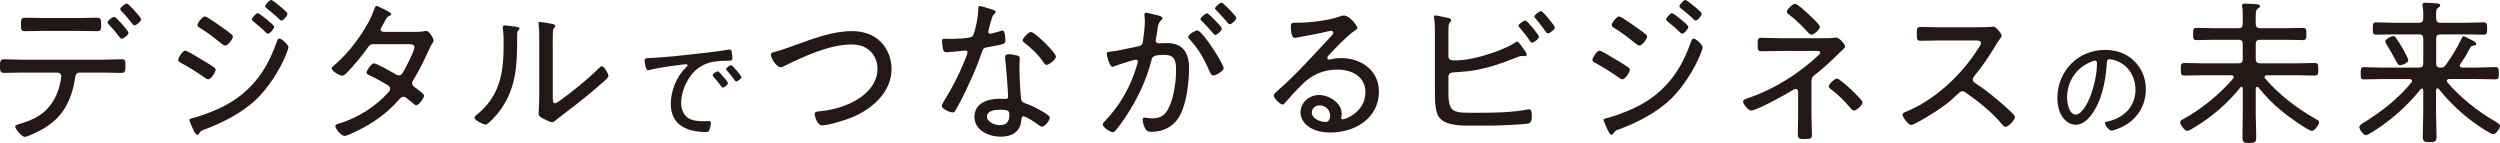 <?xml version="1.0" encoding="UTF-8"?>
<svg id="_レイヤー_1" data-name="レイヤー 1" xmlns="http://www.w3.org/2000/svg" width="729.59" height="41.73" viewBox="0 0 729.59 41.73">
  <defs>
    <style>
      .cls-1 {
        fill: #231815;
        stroke-width: 0px;
      }
    </style>
  </defs>
  <g>
    <path class="cls-1" d="M12.9,5.26c-1.88,0-3.71-.09-5.58-.09-1.24,0-1.19.69-1.19,2.1,0,1.24,0,1.83,1.1,1.83,1.88,0,3.8-.09,5.67-.09h9.84c1.88,0,3.75.09,5.63.09,1.14,0,1.14-.64,1.14-1.83,0-1.33.05-2.1-1.19-2.1-1.88,0-3.71.09-5.58.09h-9.84ZM6.77,17.43c-1.88,0-3.75-.14-5.67-.14-1.05,0-1.1.78-1.1,1.88,0,1.37,0,2.1,1.14,2.1,1.88,0,3.75-.09,5.63-.09h10.02c.59,0,1.1.46,1.1,1.05,0,.46-.32,2.06-.46,2.56-.78,3.48-2.88,6.95-5.9,8.88-1.83,1.19-3.84,1.92-5.9,2.52-.41.14-1.19.27-1.19.78,0,.69,1.92,2.97,2.79,2.97.82,0,3.89-1.56,4.76-2.01,2.75-1.56,5.17-3.48,6.82-6.18,1.56-2.52,2.61-5.63,3.02-8.56.14-.87.18-2.01,1.42-2.01h6.5c1.92,0,3.84.09,5.72.09,1.05,0,1.14-.59,1.14-2.01,0-1.6-.05-1.97-1.19-1.97-1.88,0-3.8.14-5.67.14H6.77ZM33.35,4.9c-.5,0-1.97,1.14-1.97,1.65,0,.18.27.41.37.59,1.14,1.19,2.15,2.38,3.16,3.71.14.18.32.46.59.46.59,0,2.01-1.14,2.01-1.74,0-.55-3.66-4.67-4.16-4.67ZM38.98,2.79c-.59-.64-1.65-1.74-1.97-1.74-.5,0-1.92,1.1-1.92,1.6,0,.23.18.41.32.59,1.14,1.14,2.2,2.38,3.16,3.66.14.23.37.5.64.5.59,0,1.97-1.19,1.97-1.78,0-.37-1.69-2.29-2.2-2.84Z"/>
    <path class="cls-1" d="M57.63,7.32c0,.41.41.64.73.82,2.2,1.37,4.3,2.97,6.31,4.62.27.18.73.55,1.05.55.82,0,2.24-1.92,2.24-2.61,0-.32-.18-.55-.41-.69-.5-.46-1.97-1.51-2.56-1.92-.78-.55-4.58-3.29-5.17-3.29-.78,0-2.2,1.92-2.2,2.52ZM52,17.48c0,.41.37.59.64.78,2.47,1.33,4.85,2.79,7.09,4.39.27.18.69.5,1.01.5.87,0,2.2-2.15,2.2-2.79,0-.37-.37-.64-.64-.82-1.24-.87-2.56-1.6-3.84-2.38-.69-.41-3.84-2.38-4.39-2.38-.82,0-2.06,2.1-2.06,2.7ZM75.2,3.84c-.41,0-1.69,1.33-1.69,1.83,0,.23.27.46.41.59,1.28,1.01,2.52,2.06,3.66,3.2.18.14.37.37.59.37.64,0,1.83-1.42,1.83-2.01,0-.41-1.83-1.88-2.24-2.2-.46-.37-2.1-1.78-2.56-1.78ZM81.56,11.26c-.5,0-.64.55-.82,1.01-1.74,4.9-3.93,9.2-7.64,12.99-3.43,3.52-7,5.58-11.53,7.41-1.37.55-4.07,1.51-5.49,1.83-.23.05-.82.18-.82.5,0,.27.5,1.37.82,2.1.27.59.92,2.24,1.51,2.24.37,0,.55-.37.69-.64.37-.59.87-.73,1.51-.96,5.44-2.01,11.26-5.03,15.42-9.15,3.11-3.11,6.27-7.96,8.01-12.03.18-.46.96-2.33.96-2.75,0-.73-2.01-2.56-2.61-2.56ZM77.4,1.83c0,.27.27.5.46.64,1.28,1.01,2.52,2.01,3.66,3.16.14.14.37.37.59.37.59,0,1.78-1.37,1.78-1.97,0-.5-1.97-2.01-2.56-2.52-.69-.55-1.88-1.51-2.2-1.51-.5,0-1.74,1.37-1.74,1.83Z"/>
    <path class="cls-1" d="M111.85,9.29c-.37-.05-.78-.23-.78-.69,0-.32.23-.64.41-.92.46-.78.73-1.33.96-1.74.5-.92.55-1.01,1.28-1.33.23-.09.46-.27.46-.55,0-.5-4.12-2.33-4.21-2.33-.5,0-.69.78-.82,1.14-1.97,5.54-7.18,12.54-11.76,16.29-.23.18-.59.46-.59.82,0,.73,2.29,2.1,3.02,2.1.5,0,.92-.37,1.28-.73,1.88-1.88,4.58-5.12,6.09-7.27.5-.73.82-1.19,1.78-1.19h10.02c.69,0,1.97-.09,1.97.92s-2.42,5.67-3.02,6.73c-.46.78-.73,1.46-1.56,1.46-.46,0-.92-.32-1.28-.55-.87-.5-5.22-2.97-5.95-2.97-.82,0-2.2,2.15-2.2,2.7,0,.37.55.64.82.78,1.83.82,3.57,1.83,5.31,2.84.41.27.78.59.78,1.1s-.41.92-.73,1.28c-3.52,3.84-8.51,7.05-13.5,8.65-1.05.32-1.78.46-1.78,1.01,0,.64,1.74,2.84,2.7,2.84.82,0,4.58-1.92,5.49-2.42,3.75-2.01,7.32-4.71,10.16-7.92.41-.46.87-1.1,1.56-1.1.41,0,.69.23,1.01.5.69.55,1.37,1.05,2.01,1.6.23.18.41.37.69.37.78,0,2.29-2.1,2.29-2.79,0-.55-1.56-1.56-2.29-2.15-.55-.41-1.19-.73-1.19-1.51,0-.41.23-.78.46-1.1,1.51-2.47,3.16-5.72,4.3-8.37.46-1.01.59-1.37,1.24-2.29.14-.18.27-.46.27-.69,0-.64-1.37-2.79-2.06-2.79-.18,0-.37.05-.5.05-.73.18-1.92.23-2.93.23h-9.2Z"/>
    <path class="cls-1" d="M147.3,7.41c-.32,0-.55.09-.55.46v.5c.23,1.51.23,3.16.23,4.67,0,8.37-1.1,15.05-8.01,20.59-.23.18-.5.41-.5.73,0,.73,2.65,2.01,3.25,2.01.73,0,3.16-2.79,3.66-3.43,5.4-6.86,5.54-13.95,5.54-22.28,0-.46-.05-1.37.27-1.69.14-.18.41-.41.41-.64,0-.41-.41-.41-1.46-.59-.59-.09-2.33-.32-2.84-.32ZM161.3,13.73c0-1.24,0-3.25.05-4.44.05-.41.05-.82.37-1.14.18-.18.32-.32.32-.59,0-.37-.46-.5-.87-.59-.59-.09-3.07-.55-3.57-.55-.27,0-.46.14-.46.46,0,.18.05.5.09.73.14,1.1.14,2.2.14,3.29v16.75c0,2.61-.18,5.22-.18,5.49,0,.73.64,1.1,1.24,1.42.5.27,2.15,1.1,2.65,1.1s.92-.41,1.24-.69c.92-.78,4.8-3.66,6.18-4.76,2.29-1.78,4.58-3.66,6.77-5.63.55-.46,2.29-1.78,2.29-2.47,0-.59-1.24-2.79-1.92-2.79-.32,0-.64.37-.87.59-3.2,3.16-7.78,6.91-11.48,9.52-.32.23-.92.69-1.33.69-.59,0-.64-.55-.64-1.83v-14.55Z"/>
    <path class="cls-1" d="M209.42,20.81c-.34,0-1.46.75-1.46,1.15,0,.14.2.34.27.44.78.92,1.56,1.83,2.24,2.78.1.17.24.37.44.37.44,0,1.53-.81,1.53-1.29,0-.37-1.09-1.56-1.32-1.83-.64-.75-1.36-1.63-1.7-1.63ZM213.39,19.01c-.37,0-1.49.78-1.49,1.15,0,.17.17.34.27.47.68.71,1.63,1.93,2.2,2.75.14.17.27.41.47.41.44,0,1.53-.85,1.53-1.29,0-.34-2.61-3.49-2.98-3.49ZM188.12,17.65c0,.2.24,2.85.98,2.85.17,0,.34-.07.51-.1,1.73-.44,3.49-.71,5.26-.98.81-.1,4.85-.68,5.36-.68.17,0,.44.07.44.31,0,.17-.17.31-.64.78-2.65,2.68-4.27,6.75-4.27,10.48,0,6.28,4.85,8.21,10.31,8.21.51,0,.71-.07.92-.51.24-.51.47-1.63.47-2.2,0-.47-.37-.47-.78-.47s-.88.03-1.32.03c-1.32,0-2.65-.07-3.9-.58-1.87-.78-2.68-2.82-2.68-4.71,0-2.31.75-4.55,1.87-6.55,1.39-2.48,3.26-4.21,6-5.12,1.87-.61,3.8-.64,5.77-.68.85,0,1.32,0,1.32-.75,0-.41-.1-1.42-.2-1.83-.07-.34-.14-.71-.58-.71-.14,0-.31.03-.44.07-2.34.41-5.36.71-7.77,1.02-4.92.58-9.84,1.12-14.79,1.39-1.39.07-1.83,0-1.83.75Z"/>
    <path class="cls-1" d="M224.97,16.01c0,1.05,1.69,3.61,2.84,3.61.37,0,.78-.18,1.1-.37,5.67-2.79,13.18-6.27,19.58-6.27,1.42,0,2.93.23,4.16.96,2.2,1.24,3.43,3.61,3.43,6.13,0,4.58-3.61,7.96-7.46,9.84-3.02,1.46-6.09,2.24-9.38,2.56-.55.05-1.51.05-1.51.82,0,.37.69,3.29,2.15,3.29,1.92,0,6.91-1.56,8.78-2.33,5.9-2.47,11.53-7.32,11.53-14.18,0-2.79-1.1-5.76-3.07-7.78-2.24-2.33-5.35-3.2-8.51-3.2-5.81,0-11.53,2.29-16.93,4.21-1.78.64-3.89,1.42-5.72,1.88-.46.09-1.01.27-1.01.82Z"/>
    <path class="cls-1" d="M285.93,1.74c-.41,0-.41.41-.41.73-.05,1.74-.32,3.52-.73,5.22-.23.92-.55,2.42-.96,2.88-.69.73-5.86.78-7.09.78-.32,0-.69-.05-1.05-.05-.5,0-.78.14-.78.69,0,.41.14,1.65.23,2.06.14.78.32,1.19,1.05,1.19.59,0,3.98-.32,4.71-.41.27-.05.64-.09.92-.09.37,0,.55.27.55.55,0,.37-.87,2.47-1.14,3.11-1.46,3.61-3.61,7.69-5.67,10.98-.18.37-.73,1.19-.73,1.56,0,.82,2.42,1.88,3.2,1.88.41,0,.59-.23.78-.55.78-1.33,1.46-2.65,2.15-3.98,1.97-3.98,4.03-8.46,5.44-12.63.5-1.42.46-1.65,1.97-1.92,4.48-.82,5.03-.82,5.03-1.88,0-.55-.09-2.97-.78-2.97-.18,0-.32.09-.5.14-.41.14-2.84.82-3.16.82s-.55-.23-.55-.55c0-.14.14-.64.18-.87.18-.69.92-3.75,1.33-4.12.37-.37.64-.55.64-.82,0-.32-.32-.46-.55-.55-.64-.23-3.61-1.19-4.07-1.19ZM300.85,9.33c-.73,0-2.42,1.88-2.42,2.42,0,.32.32.59.59.78,1.97,1.46,4.25,3.71,5.58,5.76.23.32.41.64.82.64.69,0,2.75-1.51,2.75-2.42,0-1.14-6.18-7.18-7.32-7.18ZM294.26,15.83c-.55,0-.92.23-.92.82v.55c.23,1.51.87,9.7.87,11.03,0,.55-.41.64-.87.64-.55,0-1.14-.05-1.69-.05-3.34,0-7.27,1.24-7.27,5.26s4.25,5.81,7.69,5.81c3.25,0,5.67-1.37,5.99-4.8.05-.41.09-1.14.59-1.14.87,0,3.57,1.88,4.3,2.42.32.23.73.59,1.14.59.96,0,2.29-1.92,2.29-2.65,0-.59-2.1-1.74-2.65-2.06-1.69-.96-2.79-1.46-4.62-2.15-.73-.27-1.05-.5-1.14-1.33-.27-2.38-.46-6.91-.46-9.33,0-.92.09-2.29.09-2.47,0-.46-.37-.69-.78-.78-.69-.18-1.83-.37-2.56-.37ZM291.79,32.03c2.65,0,2.79.41,2.79,1.56,0,1.92-.87,2.93-2.84,2.93-1.37,0-3.71-.87-3.71-2.52,0-1.74,2.47-1.97,3.75-1.97Z"/>
    <path class="cls-1" d="M349.39,8.88c-.64,0-2.61,1.19-2.61,1.88,0,.32.18.55.41.73,2.88,3.16,4.21,5.76,5.95,9.61.18.41.41.92.96.92.82,0,3.02-1.33,3.02-2.1,0-1.14-6.13-11.03-7.73-11.03ZM356.48.78c-.46,0-1.88,1.19-1.88,1.69,0,.23.27.46.41.59,1.19,1.24,2.15,2.24,3.2,3.52.18.18.37.5.64.5.59,0,1.97-1.24,1.97-1.88,0-.46-3.84-4.44-4.35-4.44ZM352.27,3.89c-.5,0-1.92,1.19-1.92,1.69,0,.23.27.46.41.59,1.14,1.14,2.2,2.29,3.25,3.52.14.18.37.5.64.5.59,0,1.92-1.24,1.92-1.83,0-.37-1.14-1.6-1.51-1.97-.41-.41-2.38-2.52-2.79-2.52ZM334.43,3.71c-.32,0-.46.27-.46.59v.18c.09.55.14,1.1.14,1.65,0,1.51-.23,3.71-.46,5.17-.18,1.42-.14,1.97-1.56,2.24-2.24.41-5.86,1.33-7.92,1.51-.46.05-1.19,0-1.19.64,0,.41.78,3.8,1.69,3.8.14,0,.37-.09.5-.14.96-.37,5.54-1.92,6.36-1.92.32,0,.55.18.55.55,0,.41-.96,3.16-1.14,3.71-1.88,5.12-4.71,9.7-8.46,13.63-.27.27-.64.64-.64,1.01,0,.87,2.2,2.24,2.88,2.24.32,0,.55-.18.78-.41.87-.96,2.24-2.93,3.02-4.07,3.29-4.99,6.04-10.61,7.5-16.47.23-1.01.46-1.6,3.8-1.6s3.39,2.15,3.39,4.8c0,3.11-.69,7.73-2.06,10.52-1.1,2.29-2.38,3.2-4.94,3.2-1.01,0-1.83-.23-2.24-.23-.37,0-.5.27-.5.59,0,.78.37,1.97.73,2.61.46.82.96.96,1.88.96,3.57,0,6.59-1.65,8.28-4.8,1.97-3.71,2.65-9.7,2.65-13.91s-1.74-7.18-6.41-7.18c-.87,0-2.2.05-2.52.05-.46,0-.82-.32-.82-.82,0-.14.05-.37.09-.5.18-.82.27-1.56.37-2.2.23-1.6.37-2.52,1.14-3.16.18-.18.37-.37.37-.64,0-.5-.78-.64-1.14-.78-.64-.14-3.2-.82-3.66-.82Z"/>
    <path class="cls-1" d="M392.17,4.53c-.5,0-1.14.27-1.6.41-2.88,1.01-8.46,1.69-11.53,1.69h-.82c-1.28,0-1.51.09-1.51,1.14,0,.73.09,3.29,1.1,3.29.27,0,.87-.14,1.14-.18,2.88-.55,5.81-1.05,8.65-1.74.23-.05.64-.14.87-.14.32,0,.64.14.64.5,0,.41-.32.69-.55.96-5.17,5.54-10.2,11.21-15.92,16.2-.32.32-.92.73-.92,1.24,0,.64,1.74,2.61,2.65,2.61.27,0,.46-.27.73-.59,1.56-1.78,3.16-3.57,4.85-5.22,2.88-2.88,6.27-4.39,10.34-4.39s8.19,1.92,8.19,6.59c0,5.67-5.67,7.92-6.63,7.92-.27,0-.46-.18-.46-.46,0-.18.18-.5.18-1.14,0-3.2-3.71-5.49-6.59-5.49s-5.44,2.15-5.44,5.08c0,1.6.92,3.11,2.2,4.03,1.88,1.42,4.25,1.83,6.54,1.83,7.14,0,14.14-4.16,14.14-11.94,0-6.27-5.26-9.79-11.12-9.79-.82,0-1.78.09-2.61.32-.18.05-.64.14-.78.14-.27,0-.55-.18-.55-.46s.18-.5.32-.69c1.78-1.97,5.44-5.81,7.59-7.23.23-.14.87-.5.87-.78,0-.73-2.24-3.71-3.98-3.71ZM388.19,33.77c0,.78-.37,1.83-1.28,1.83-1.56,0-4.07-.92-4.07-2.79,0-1.19,1.05-2.06,2.24-2.06,1.69,0,3.11,1.28,3.11,3.02Z"/>
  </g>
  <g>
    <path class="cls-1" d="M422.69,22.42c0-.78.55-1.24,1.28-1.28.82-.09,2.75-.14,4.99-.41,4.67-.64,9.2-2.2,13.54-3.93.41-.18,1.1-.46,1.51-.46h.41c.14,0,.41.05.5.05.27,0,.64-.14.64-.46,0-.37-.59-1.14-.82-1.51-.09-.14-.23-.32-.37-.5-.55-.82-1.24-1.78-1.6-1.78-.23,0-.5.23-.73.37-2.84,1.88-8.83,3.84-12.26,4.53-1.92.41-3.71.59-5.63.59-.78,0-1.46-.37-1.46-1.19v-4.85c0-.64,0-3.48.05-3.93.05-.78.32-1.05.5-1.28.18-.14.27-.27.27-.5,0-.46-.59-.55-1.14-.69-.55-.09-3.02-.69-3.39-.69-.27,0-.5.18-.5.5,0,.09.05.23.05.32.23,1.56.23,3.11.23,4.67v17.11c0,1.97,0,5.35,1.14,7,1.88,2.75,7,2.56,10.02,2.56s6.31.05,9.52-.14c1.14-.05,5.35-.27,6.27-.41,1.1-.14,1.33-.82,1.33-2.38,0-1.19-.18-1.83-.78-1.83-.14,0-.32.05-.46.05-4.58.92-10.07.96-14.73.96-6.91,0-8.37.23-8.37-5.99v-4.48ZM449.77,3.25c-.5,0-2.01,1.05-2.01,1.56,0,.23.23.46.37.59,1.05,1.19,2.01,2.47,2.93,3.8.18.18.37.55.64.55.59,0,2.06-1.14,2.06-1.74,0-.5-3.48-4.76-3.98-4.76ZM445.15,5.99c-.46,0-2.01,1.01-2.01,1.51,0,.23.27.5.41.64,1.01,1.19,2.01,2.42,2.88,3.75.18.27.37.55.69.55.55,0,2.01-1.1,2.01-1.74,0-.46-3.43-4.71-3.98-4.71Z"/>
    <path class="cls-1" d="M470.35,7.32c0,.41.41.64.73.82,2.2,1.37,4.3,2.97,6.31,4.62.27.18.73.55,1.05.55.82,0,2.24-1.92,2.24-2.61,0-.32-.18-.55-.41-.69-.5-.46-1.97-1.51-2.56-1.92-.78-.55-4.58-3.29-5.17-3.29-.78,0-2.2,1.92-2.2,2.52ZM464.72,17.48c0,.41.37.59.64.78,2.47,1.33,4.85,2.79,7.09,4.39.27.18.69.5,1.01.5.87,0,2.2-2.15,2.2-2.79,0-.37-.37-.64-.64-.82-1.24-.87-2.56-1.6-3.84-2.38-.69-.41-3.84-2.38-4.39-2.38-.82,0-2.06,2.1-2.06,2.7ZM487.92,3.84c-.41,0-1.69,1.33-1.69,1.83,0,.23.27.46.41.59,1.28,1.01,2.52,2.06,3.66,3.2.18.14.37.37.59.37.64,0,1.83-1.42,1.83-2.01,0-.41-1.83-1.88-2.24-2.2-.46-.37-2.1-1.78-2.56-1.78ZM494.28,11.26c-.5,0-.64.55-.82,1.01-1.74,4.9-3.93,9.2-7.64,12.99-3.43,3.52-7,5.58-11.53,7.41-1.37.55-4.07,1.51-5.49,1.83-.23.05-.82.18-.82.5,0,.27.5,1.37.82,2.1.27.59.92,2.24,1.51,2.24.37,0,.55-.37.69-.64.37-.59.87-.73,1.51-.96,5.44-2.01,11.26-5.03,15.42-9.15,3.11-3.11,6.27-7.96,8.01-12.03.18-.46.96-2.33.96-2.75,0-.73-2.01-2.56-2.61-2.56ZM490.12,1.83c0,.27.27.5.46.64,1.28,1.01,2.52,2.01,3.66,3.16.14.14.37.37.59.37.59,0,1.78-1.37,1.78-1.97,0-.5-1.97-2.01-2.56-2.52-.69-.55-1.88-1.51-2.2-1.51-.5,0-1.74,1.37-1.74,1.83Z"/>
    <path class="cls-1" d="M523.84,1.1c-.64,0-2.38,1.65-2.38,2.29,0,.46.55.82.87,1.05,1.97,1.46,3.66,3.25,5.35,5.03.27.32.59.64,1.05.64.69,0,2.38-1.56,2.38-2.24s-2.42-2.88-3.02-3.43c-.64-.64-3.52-3.34-4.25-3.34ZM519.77,11.16c-2.1,0-4.39-.14-5.72-.14-1.1,0-1.1.5-1.1,1.88s-.05,2.06,1.1,2.06c1.88,0,3.8-.09,5.72-.09h10.25c.92,0,1.19.05,1.19.46,0,.27-.27.55-.46.73-5.54,5.26-12.9,9.93-20.13,12.4-.92.32-1.92.55-1.92,1.19,0,.73,1.51,2.61,2.33,2.61,1.65,0,10.34-4.8,12.12-5.95.23-.14.59-.37.92-.37.41,0,.69.37.69.73v7.05c0,1.88-.09,3.8-.09,5.67,0,1.1.73,1.19,1.74,1.19,2.33,0,2.38-.23,2.38-1.6,0-1.74-.14-3.52-.14-5.31v-9.61c0-1.05.05-1.51.96-2.2,2.75-2.1,5.26-4.53,7.73-6.95.55-.55,1.14-.92,1.14-1.37,0-.5-1.65-2.56-2.52-2.56h-.32c-1.05.18-2.79.18-3.89.18h-11.99ZM536.06,22.92c-.64,0-2.38,1.65-2.38,2.29,0,.41.59.82.92,1.05,1.97,1.46,3.75,3.29,5.35,5.17.27.32.64.82,1.14.82.73,0,2.47-1.6,2.47-2.33,0-.64-2.56-3.02-3.11-3.57-.69-.64-3.66-3.43-4.39-3.43Z"/>
    <path class="cls-1" d="M566.17,7.96c-1.92,0-3.84-.09-5.72-.09-1.1,0-1.05.73-1.05,1.83,0,1.56-.05,2.2,1.05,2.2,1.92,0,3.84-.09,5.72-.09h10.52c.69,0,1.42.09,1.42.73,0,.41-.41,1.05-.64,1.37-4.9,7.87-12.72,15.24-21.37,18.76-.37.14-.87.37-.87.82,0,.69,1.65,2.97,2.52,2.97.37,0,1.24-.46,1.56-.64,2.7-1.33,8.19-4.8,10.34-6.82.27-.23.5-.5.73-.69,1.14-1.05,1.74-1.69,2.29-1.69.41,0,.69.18,1.01.41,3.84,2.7,7.59,5.63,10.61,9.29.27.32.55.69,1.01.69.87,0,2.75-2.06,2.75-2.88,0-.55-1.92-2.15-2.38-2.61-2.56-2.33-6.04-5.22-8.97-7.09-.5-.32-.96-.59-.96-1.24,0-.41.18-.69.41-.96,2.38-2.84,4.39-5.9,6.27-9.01.37-.64.78-1.28,1.24-1.88.18-.23.5-.64.5-.96,0-.59-1.69-2.61-2.47-2.61-.27,0-.59.05-.92.09-.69.09-2.56.09-3.34.09h-11.26Z"/>
    <path class="cls-1" d="M614.28,14.57c-7.9,0-13.87,6.24-13.87,14.08,0,1.53.31,3.32,1.02,4.71.85,1.63,2.41,3.05,4.34,3.05,1.76,0,3.19-1.22,4.24-2.48,3.29-3.97,4.51-10.24,4.82-15.26.03-.64.03-1.39.92-1.39.31,0,1.12.2,1.42.31,3.87,1.19,6.04,4.68,6.04,8.62,0,4.88-3.46,8.24-8.07,9.23-.31.07-.85.1-.85.47,0,.61,1.19,2.2,1.9,2.2s2.78-.88,3.49-1.26c4.14-2.17,6.55-6.14,6.55-10.79,0-3.15-1.09-5.97-3.32-8.21-2.37-2.31-5.36-3.29-8.62-3.29ZM611.43,17.69c.37,0,.54.31.54.68,0,3.32-.81,6.75-2.04,10.01-.58,1.49-2.34,5.05-4.17,5.05-1.97,0-2.51-3.43-2.51-4.92,0-4.68,2.58-8.68,6.95-10.45.27-.1.92-.37,1.22-.37Z"/>
    <path class="cls-1" d="M659.08,25.53c2.79,3.29,3.98,4.58,7.37,7.32,1.14.96,7.14,5.35,8.28,5.35.73,0,2.06-1.78,2.06-2.52,0-.46-.64-.78-1.14-1.05-5.44-3.07-10.57-7.05-14.64-11.76-.09-.14-.14-.23-.14-.41,0-.37.32-.46.64-.5h8.51c1.83,0,3.66.09,5.49.09,1.01,0,1.05-.41,1.05-1.83s-.05-1.83-1.05-1.83c-1.83,0-3.66.09-5.49.09h-10.43c-.87,0-1.28-.37-1.28-1.28v-4.35c0-.87.41-1.24,1.28-1.24h7.23c1.78,0,3.52.09,5.26.09.96,0,1.01-.5,1.01-1.78s-.05-1.78-1.01-1.78c-1.74,0-3.48.09-5.26.09h-7.23c-.87,0-1.28-.37-1.28-1.28-.05-3.16-.05-3.98.59-4.44.41-.27.64-.37.64-.69,0-.5-.69-.55-1.01-.59-.78-.05-2.79-.18-3.43-.18-.41,0-.78.05-.78.59,0,.14,0,.32.05.46.14.87.14,1.78.14,2.7v2.15c0,.92-.37,1.28-1.24,1.28h-7c-1.74,0-3.48-.09-5.22-.09-1.01,0-1.01.46-1.01,1.78s0,1.78,1.01,1.78c1.74,0,3.48-.09,5.22-.09h7c.87,0,1.24.37,1.24,1.24v4.35c0,.92-.37,1.28-1.24,1.28h-10.29c-1.83,0-3.66-.09-5.49-.09-1.01,0-1.05.46-1.05,1.83s.05,1.83,1.05,1.83c1.83,0,3.66-.09,5.49-.09h8.24c.37.05.64.14.64.55,0,.18-.05.27-.14.41-4.07,4.71-8.97,8.69-14.41,11.76-.41.18-1.05.5-1.05,1.05,0,.69,1.33,2.47,2.01,2.47.5,0,1.42-.59,1.88-.87,5.08-2.97,10.02-7.23,13.68-11.8.09-.14.18-.18.32-.18.27,0,.37.23.37.46v7.37c0,2.29-.09,4.58-.09,6.86,0,1.51.41,1.69,2.01,1.69s2.01-.18,2.01-1.69c0-2.29-.14-4.58-.14-6.86v-7.32c.05-.27.14-.5.41-.5.18,0,.27.05.37.18Z"/>
    <path class="cls-1" d="M711.7,25.94c3.39,4.21,7.09,7.69,11.58,10.75.73.5,3.66,2.47,4.35,2.47.78,0,1.97-1.69,1.97-2.42,0-.5-.69-.87-1.6-1.42-4.8-2.75-10.25-7.09-13.77-11.3-.09-.14-.18-.27-.18-.41,0-.41.32-.5.69-.55h7.96c1.83,0,3.71.09,5.54.09.96,0,1.01-.46,1.01-1.74s-.05-1.83-1.01-1.83c-1.83,0-3.71.14-5.54.14h-4.12c-.37-.05-.73-.14-.73-.59,0-.18.09-.27.14-.41,2.42-3.52,1.6-2.65,3.07-5.03.27-.32.5-.37.92-.41.23-.05.69-.05.69-.46,0-.59-1.74-1.33-2.47-1.69-.27-.14-.96-.55-1.24-.55s-.37.18-.55.59c-1.33,2.75-2.88,5.4-4.71,7.87-.41.59-.78.69-1.46.69-.92,0-1.28-.37-1.28-1.28v-7.14c0-.92.37-1.28,1.28-1.28h7.41c1.69,0,3.43.09,5.17.09,1.05,0,1.01-.55,1.01-1.78s0-1.83-1.01-1.83c-1.74,0-3.48.14-5.17.14h-7.41c-.92,0-1.28-.41-1.28-1.28-.05-2.06-.05-2.7.59-3.11.37-.27.59-.37.59-.69,0-.5-.59-.55-.96-.59-.82-.05-2.7-.18-3.43-.18-.41,0-.78.09-.78.59,0,.14,0,.32.05.5.18,1.14.23,2.29.18,3.48,0,.87-.37,1.28-1.28,1.28h-7.27c-1.69,0-3.43-.14-5.17-.14-1.01,0-1.01.55-1.01,1.83s0,1.78,1.01,1.78c1.74,0,3.48-.09,5.17-.09h7.27c.92,0,1.28.37,1.28,1.28v7.14c0,.92-.37,1.28-1.28,1.28h-10.48c-1.83,0-3.66-.14-5.54-.14-.96,0-.96.55-.96,1.83s0,1.74.96,1.74c1.88,0,3.71-.09,5.54-.09h7.78c.37.05.69.14.69.55,0,.18-.05.27-.14.41-3.75,4.62-8.56,8.37-13.59,11.53-.46.27-1.65.92-1.65,1.51,0,.69,1.19,2.38,1.92,2.38.64,0,3.57-2.01,4.25-2.47,4.48-3.16,8.33-6.68,11.76-10.98.09-.09.18-.18.32-.18.32,0,.41.27.41.5v6.63c0,2.29-.14,4.53-.14,6.82,0,1.56.41,1.69,2.01,1.69s2.01-.14,2.01-1.65c0-2.29-.14-4.58-.14-6.86v-6.68c.05-.23.14-.5.41-.5.14,0,.23.09.37.18ZM702.82,17.57c0-.55-1.42-3.07-1.78-3.66-.41-.73-1.33-2.24-1.83-2.88-.18-.27-.41-.5-.78-.5-.5,0-2.33.87-2.33,1.56,0,.27.23.55.37.82,1.14,1.88,1.88,3.25,2.38,4.16.82,1.51,1.05,1.97,1.6,1.97.59,0,2.38-.69,2.38-1.46Z"/>
  </g>
</svg>